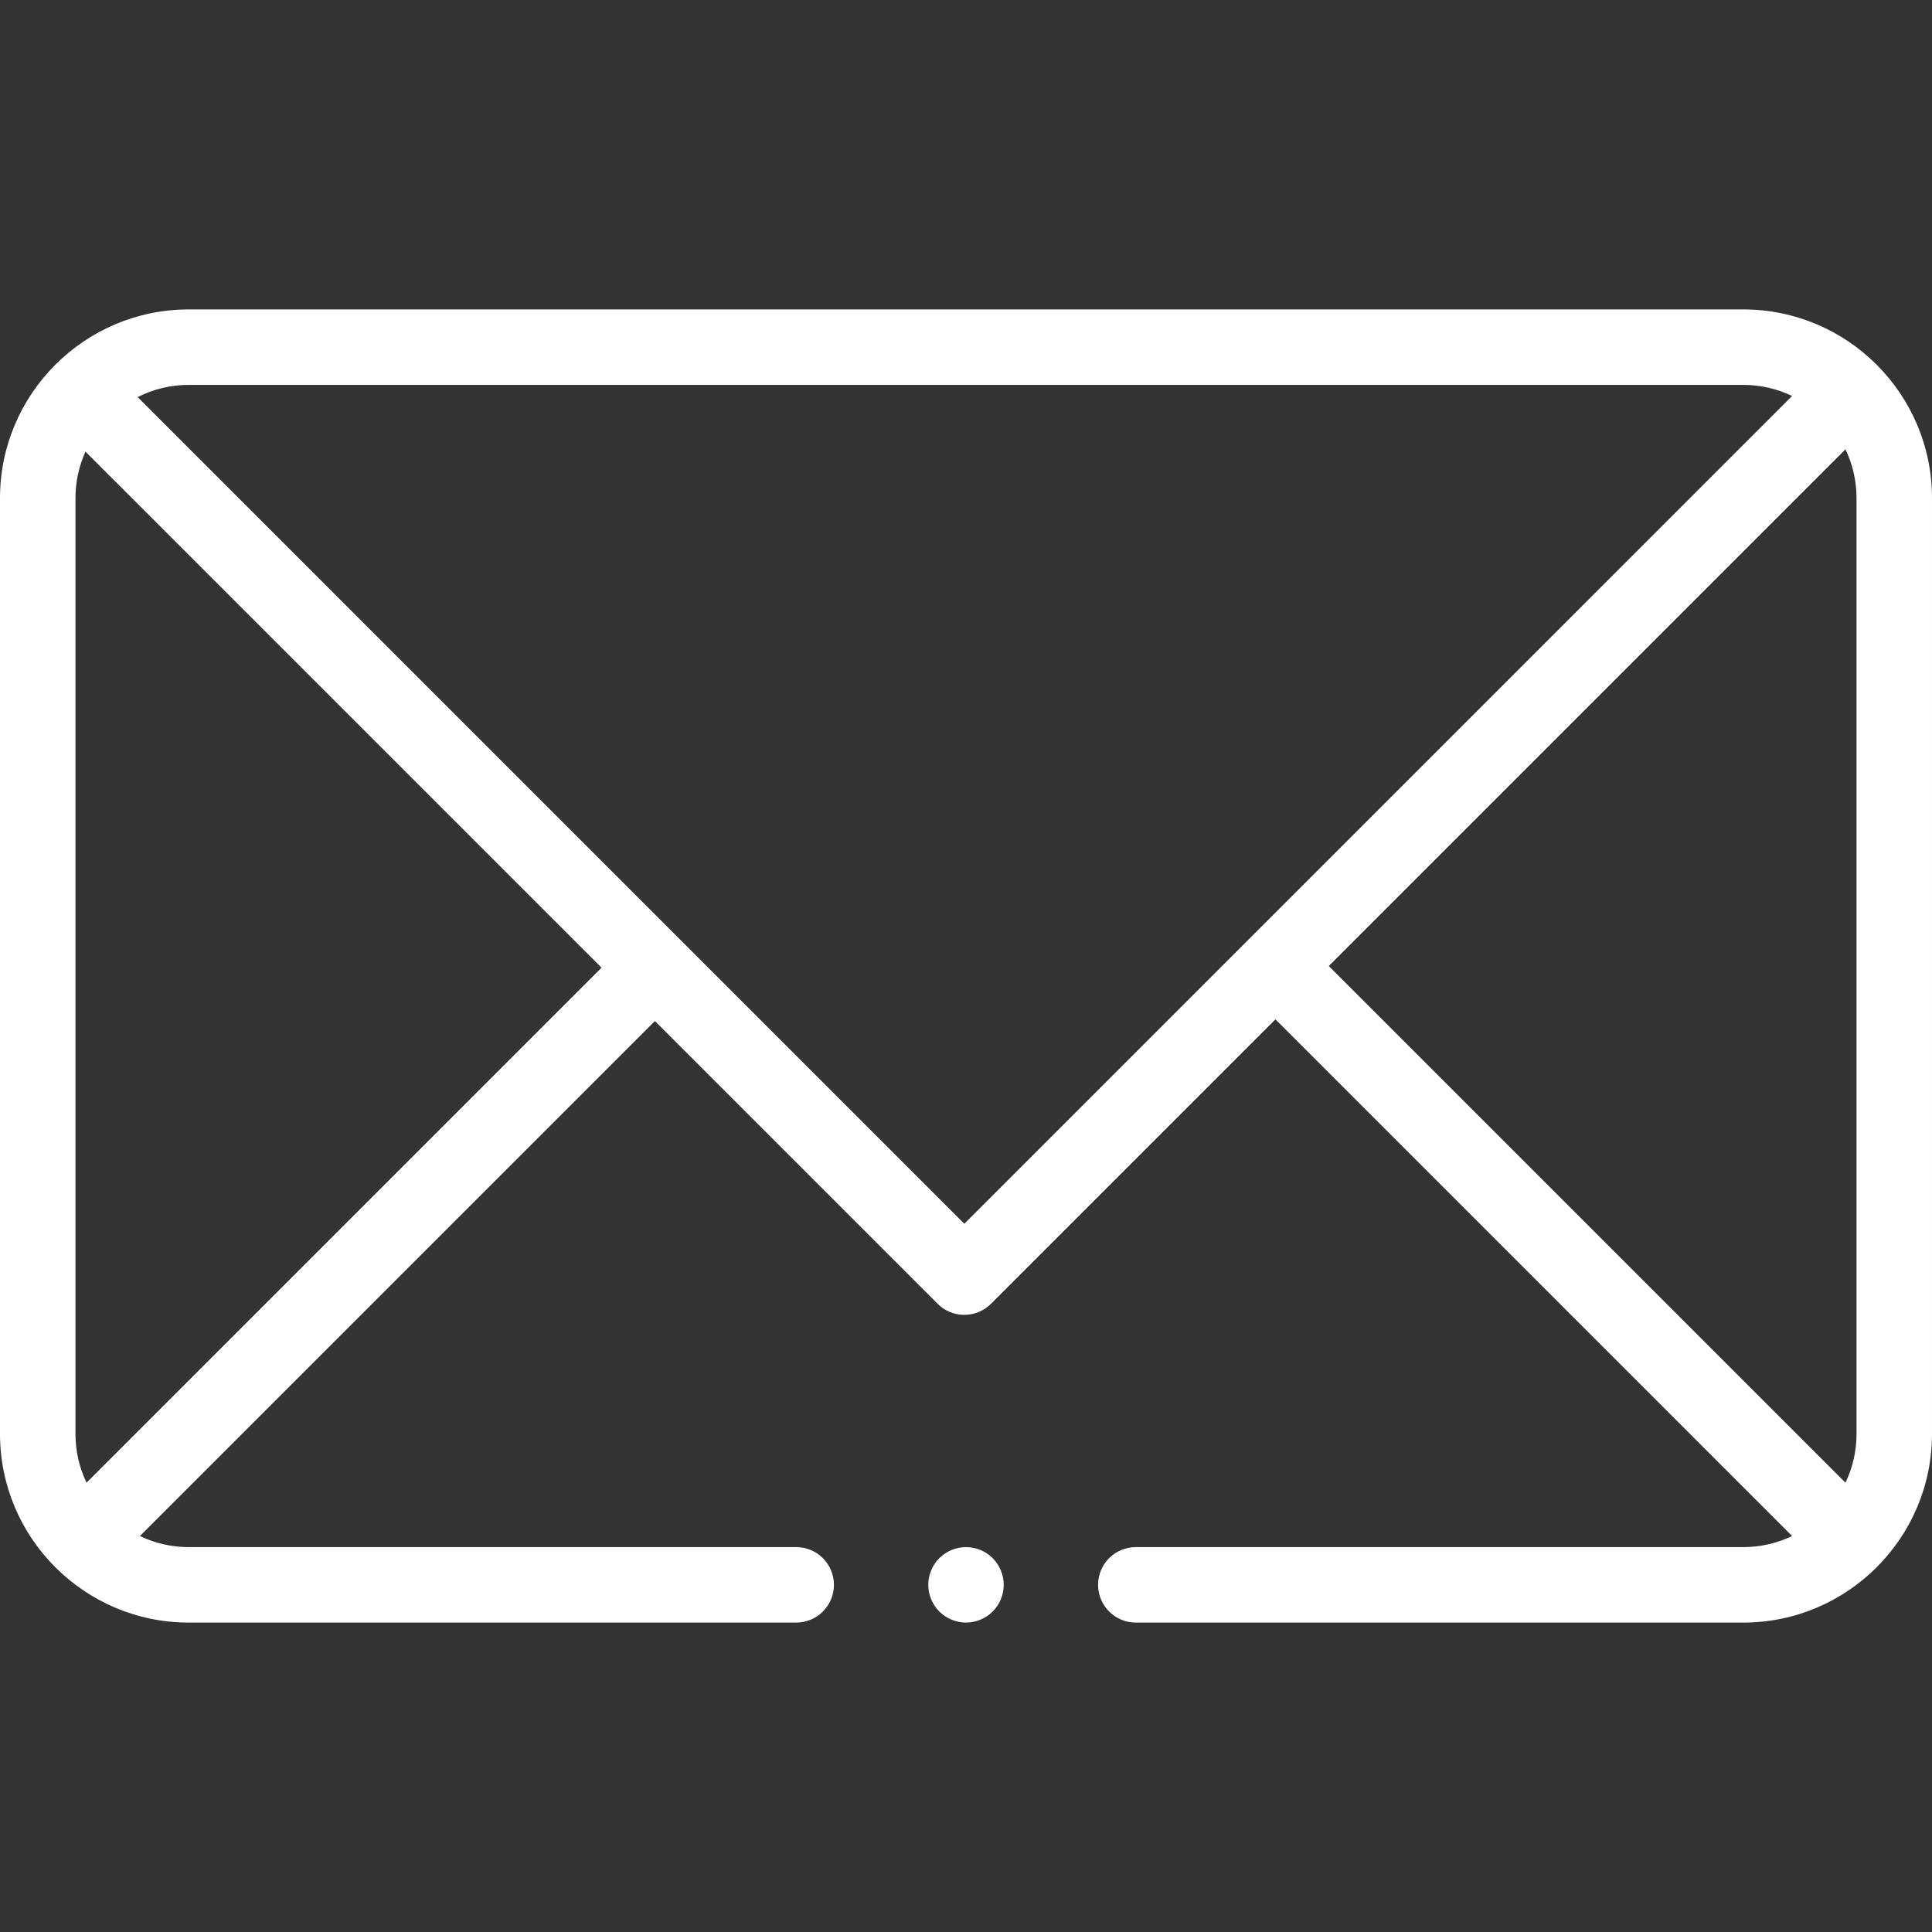<svg id="Capa_1" enable-background="new 0 0 512 512" fill="#ffffff" height="512" viewBox="0 0 512 512" width="512" xmlns="http://www.w3.org/2000/svg"><rect x="0" y="0" width="512" height="512" fill="#333333" stroke="none"/><g id="XMLID_1282_"><g id="XMLID_456_"><path id="XMLID_464_" d="m462 82h-412c-27.57 0-50 22.43-50 50v248c0 27.57 22.43 50 50 50h161c5.523 0 10-4.477 10-10s-4.477-10-10-10h-161c-4.626 0-9.009-1.054-12.926-2.932l136.476-136.475 74.929 74.929c1.876 1.875 4.419 2.929 7.071 2.929s5.196-1.054 7.071-2.929l75.379-75.379 136.926 136.926c-3.917 1.878-8.3 2.932-12.926 2.932h-161c-5.523 0-10 4.477-10 10s4.477 10 10 10h161c27.57 0 50-22.43 50-50v-248.001c0-27.57-22.43-50-50-50zm-439.068 310.926c-1.878-3.917-2.932-8.301-2.932-12.926v-248c0-4.384.953-8.548 2.651-12.306l136.756 136.756zm232.618-68.618-219.073-219.074c4.066-2.063 8.659-3.234 13.523-3.234h412c4.626 0 9.009 1.054 12.926 2.932zm233.518-205.234c1.878 3.916 2.932 8.3 2.932 12.926v248c0 4.625-1.054 9.009-2.932 12.926l-136.925-136.926z"/><path id="XMLID_467_" d="m256 410c-2.63 0-5.21 1.07-7.07 2.93s-2.93 4.44-2.93 7.07 1.07 5.21 2.93 7.07 4.44 2.93 7.07 2.93 5.21-1.07 7.07-2.93 2.93-4.44 2.93-7.07-1.07-5.21-2.93-7.07-4.44-2.93-7.07-2.93z"/></g></g></svg>